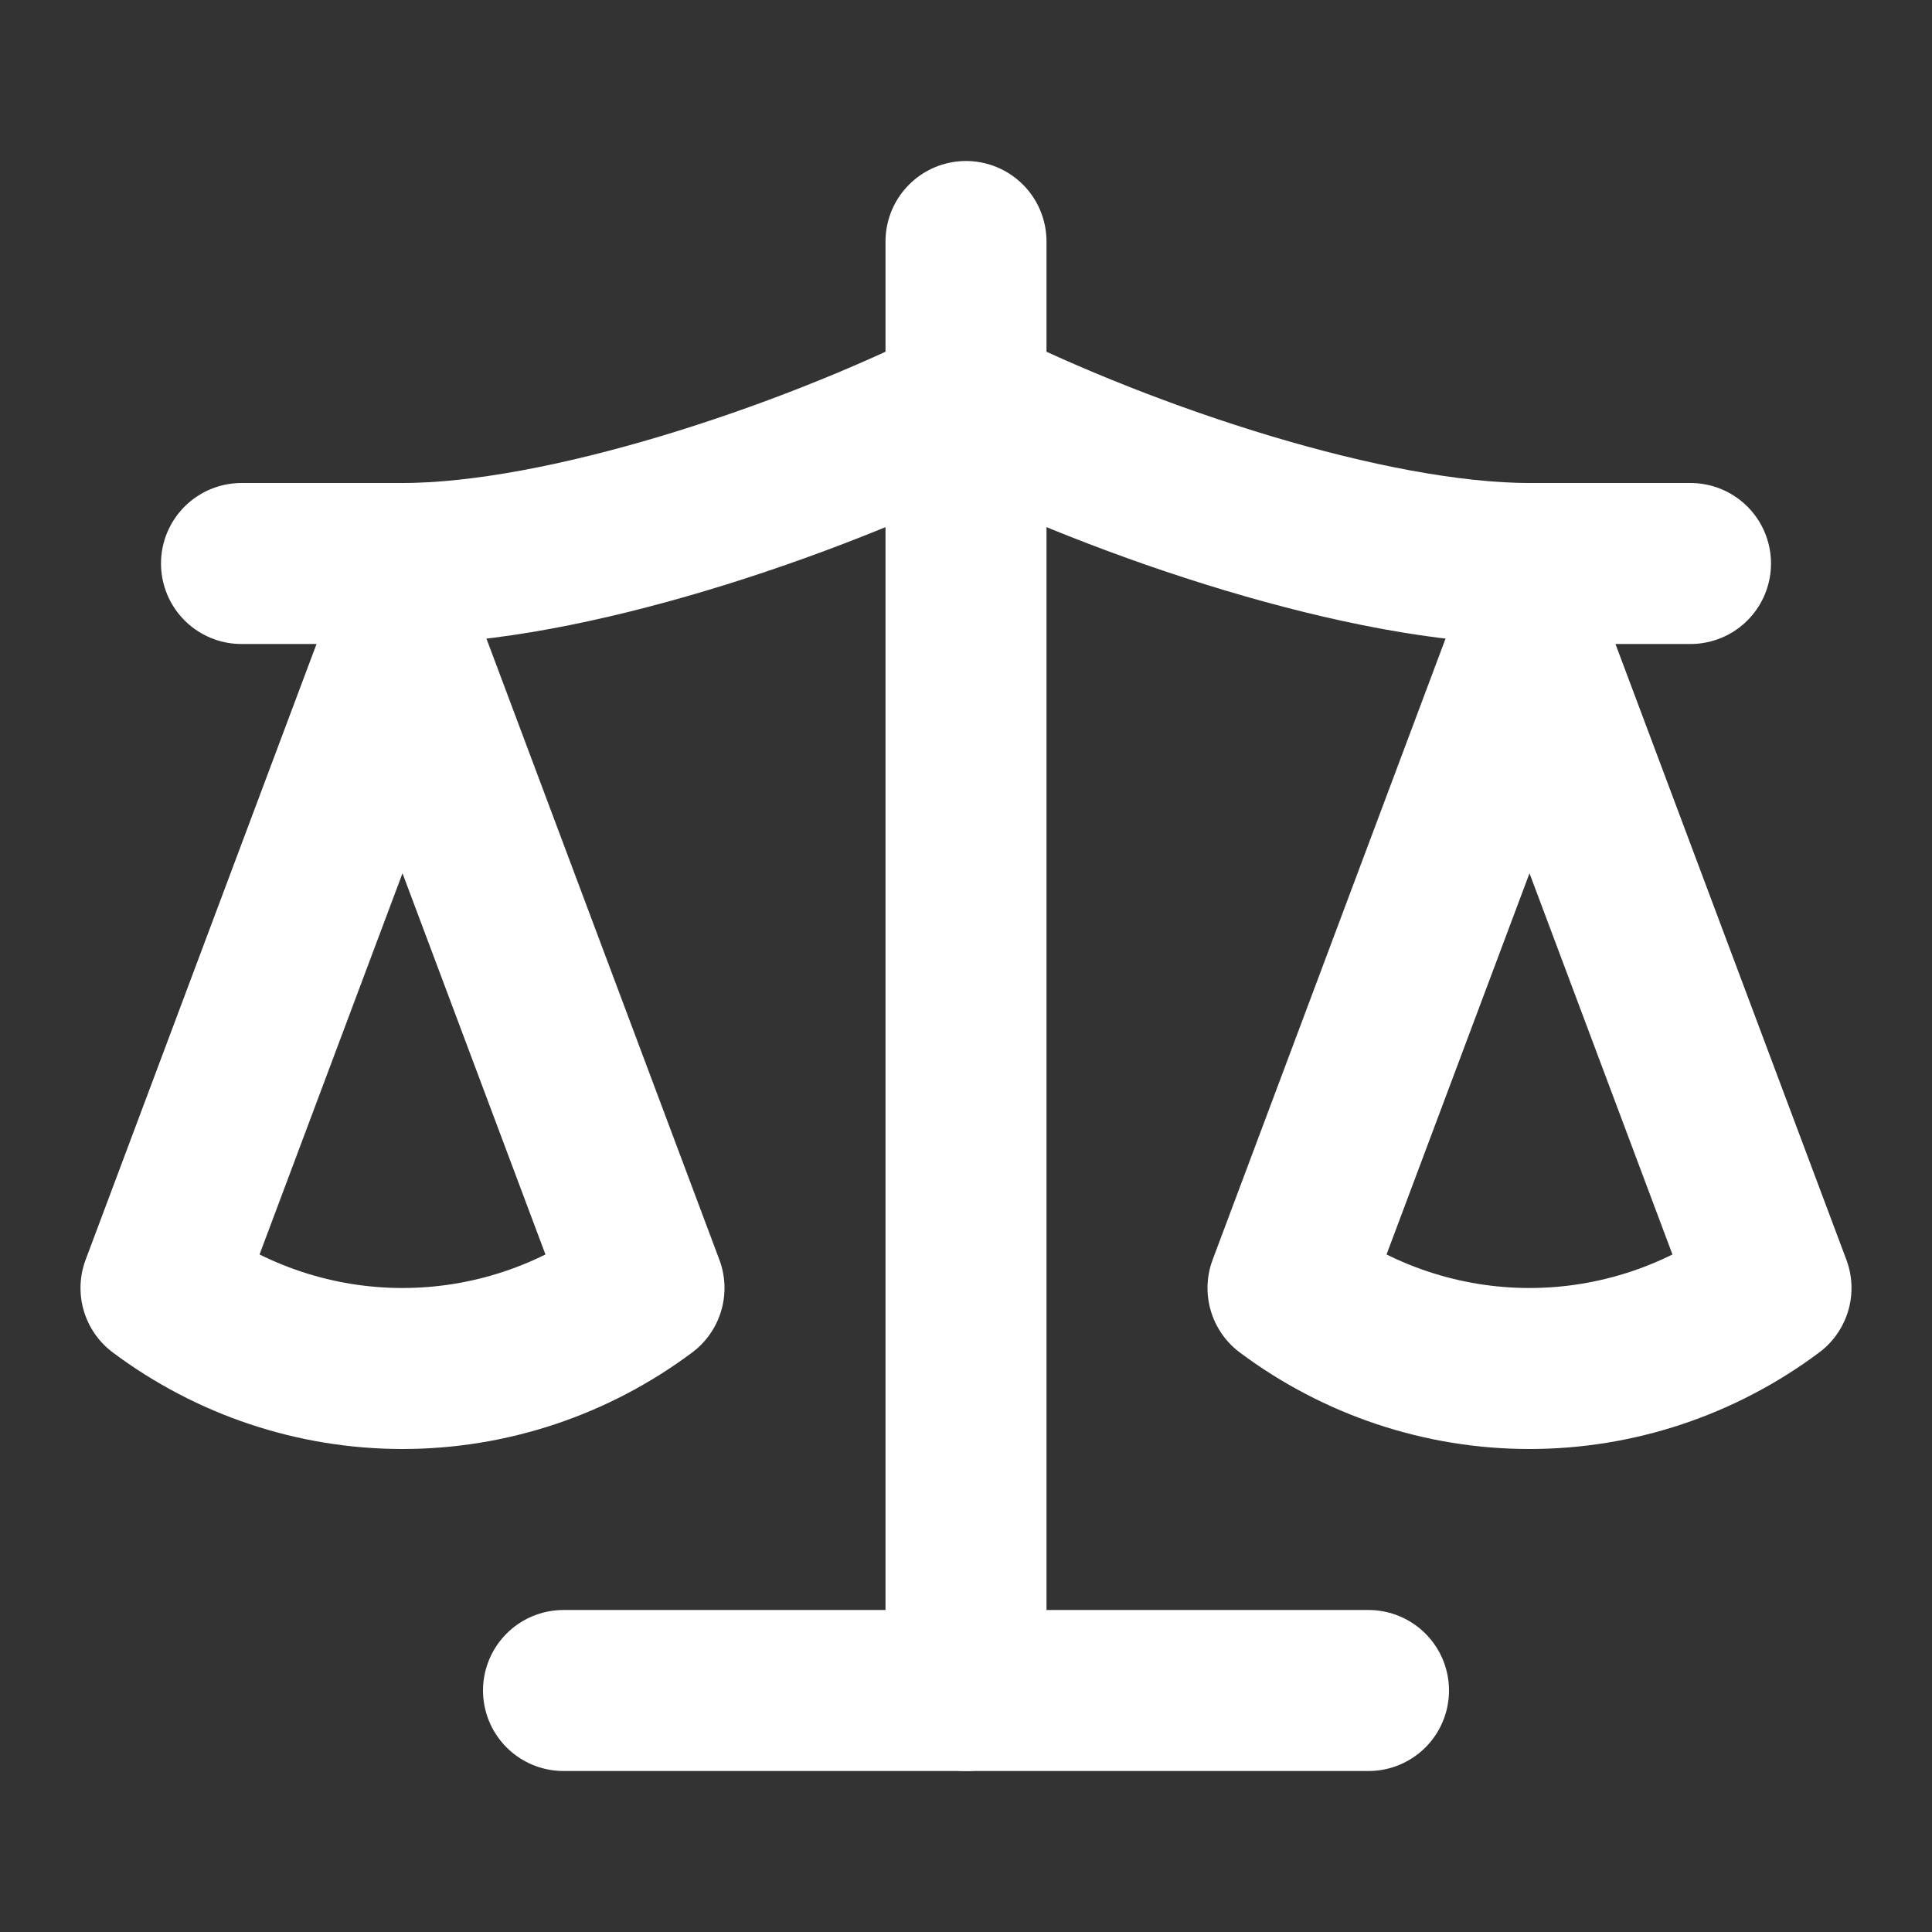 <svg xmlns="http://www.w3.org/2000/svg" width="24" height="24" viewBox="0 0 24 24" fill="none" stroke="#FFFFFF" stroke-width="2" stroke-linecap="round" stroke-linejoin="round" class="lucide lucide-scale w-8 h-8 text-white" data-lov-id="src/pages/Terms.tsx:18:14" data-lov-name="Scale" data-component-path="src/pages/Terms.tsx" data-component-line="18" data-component-file="Terms.tsx" data-component-name="Scale" data-component-content="%7B%22className%22%3A%22w-8%20h-8%20text-white%22%7D"><rect x="0" y="0" width="24" height="24" fill="#333333" stroke="none"/><path d="m16 16 3-8 3 8c-.87.65-1.92 1-3 1s-2.13-.35-3-1Z"></path><path d="m2 16 3-8 3 8c-.87.65-1.92 1-3 1s-2.13-.35-3-1Z"></path><path d="M7 21h10"></path><path d="M12 3v18"></path><path d="M3 7h2c2 0 5-1 7-2 2 1 5 2 7 2h2"></path></svg>